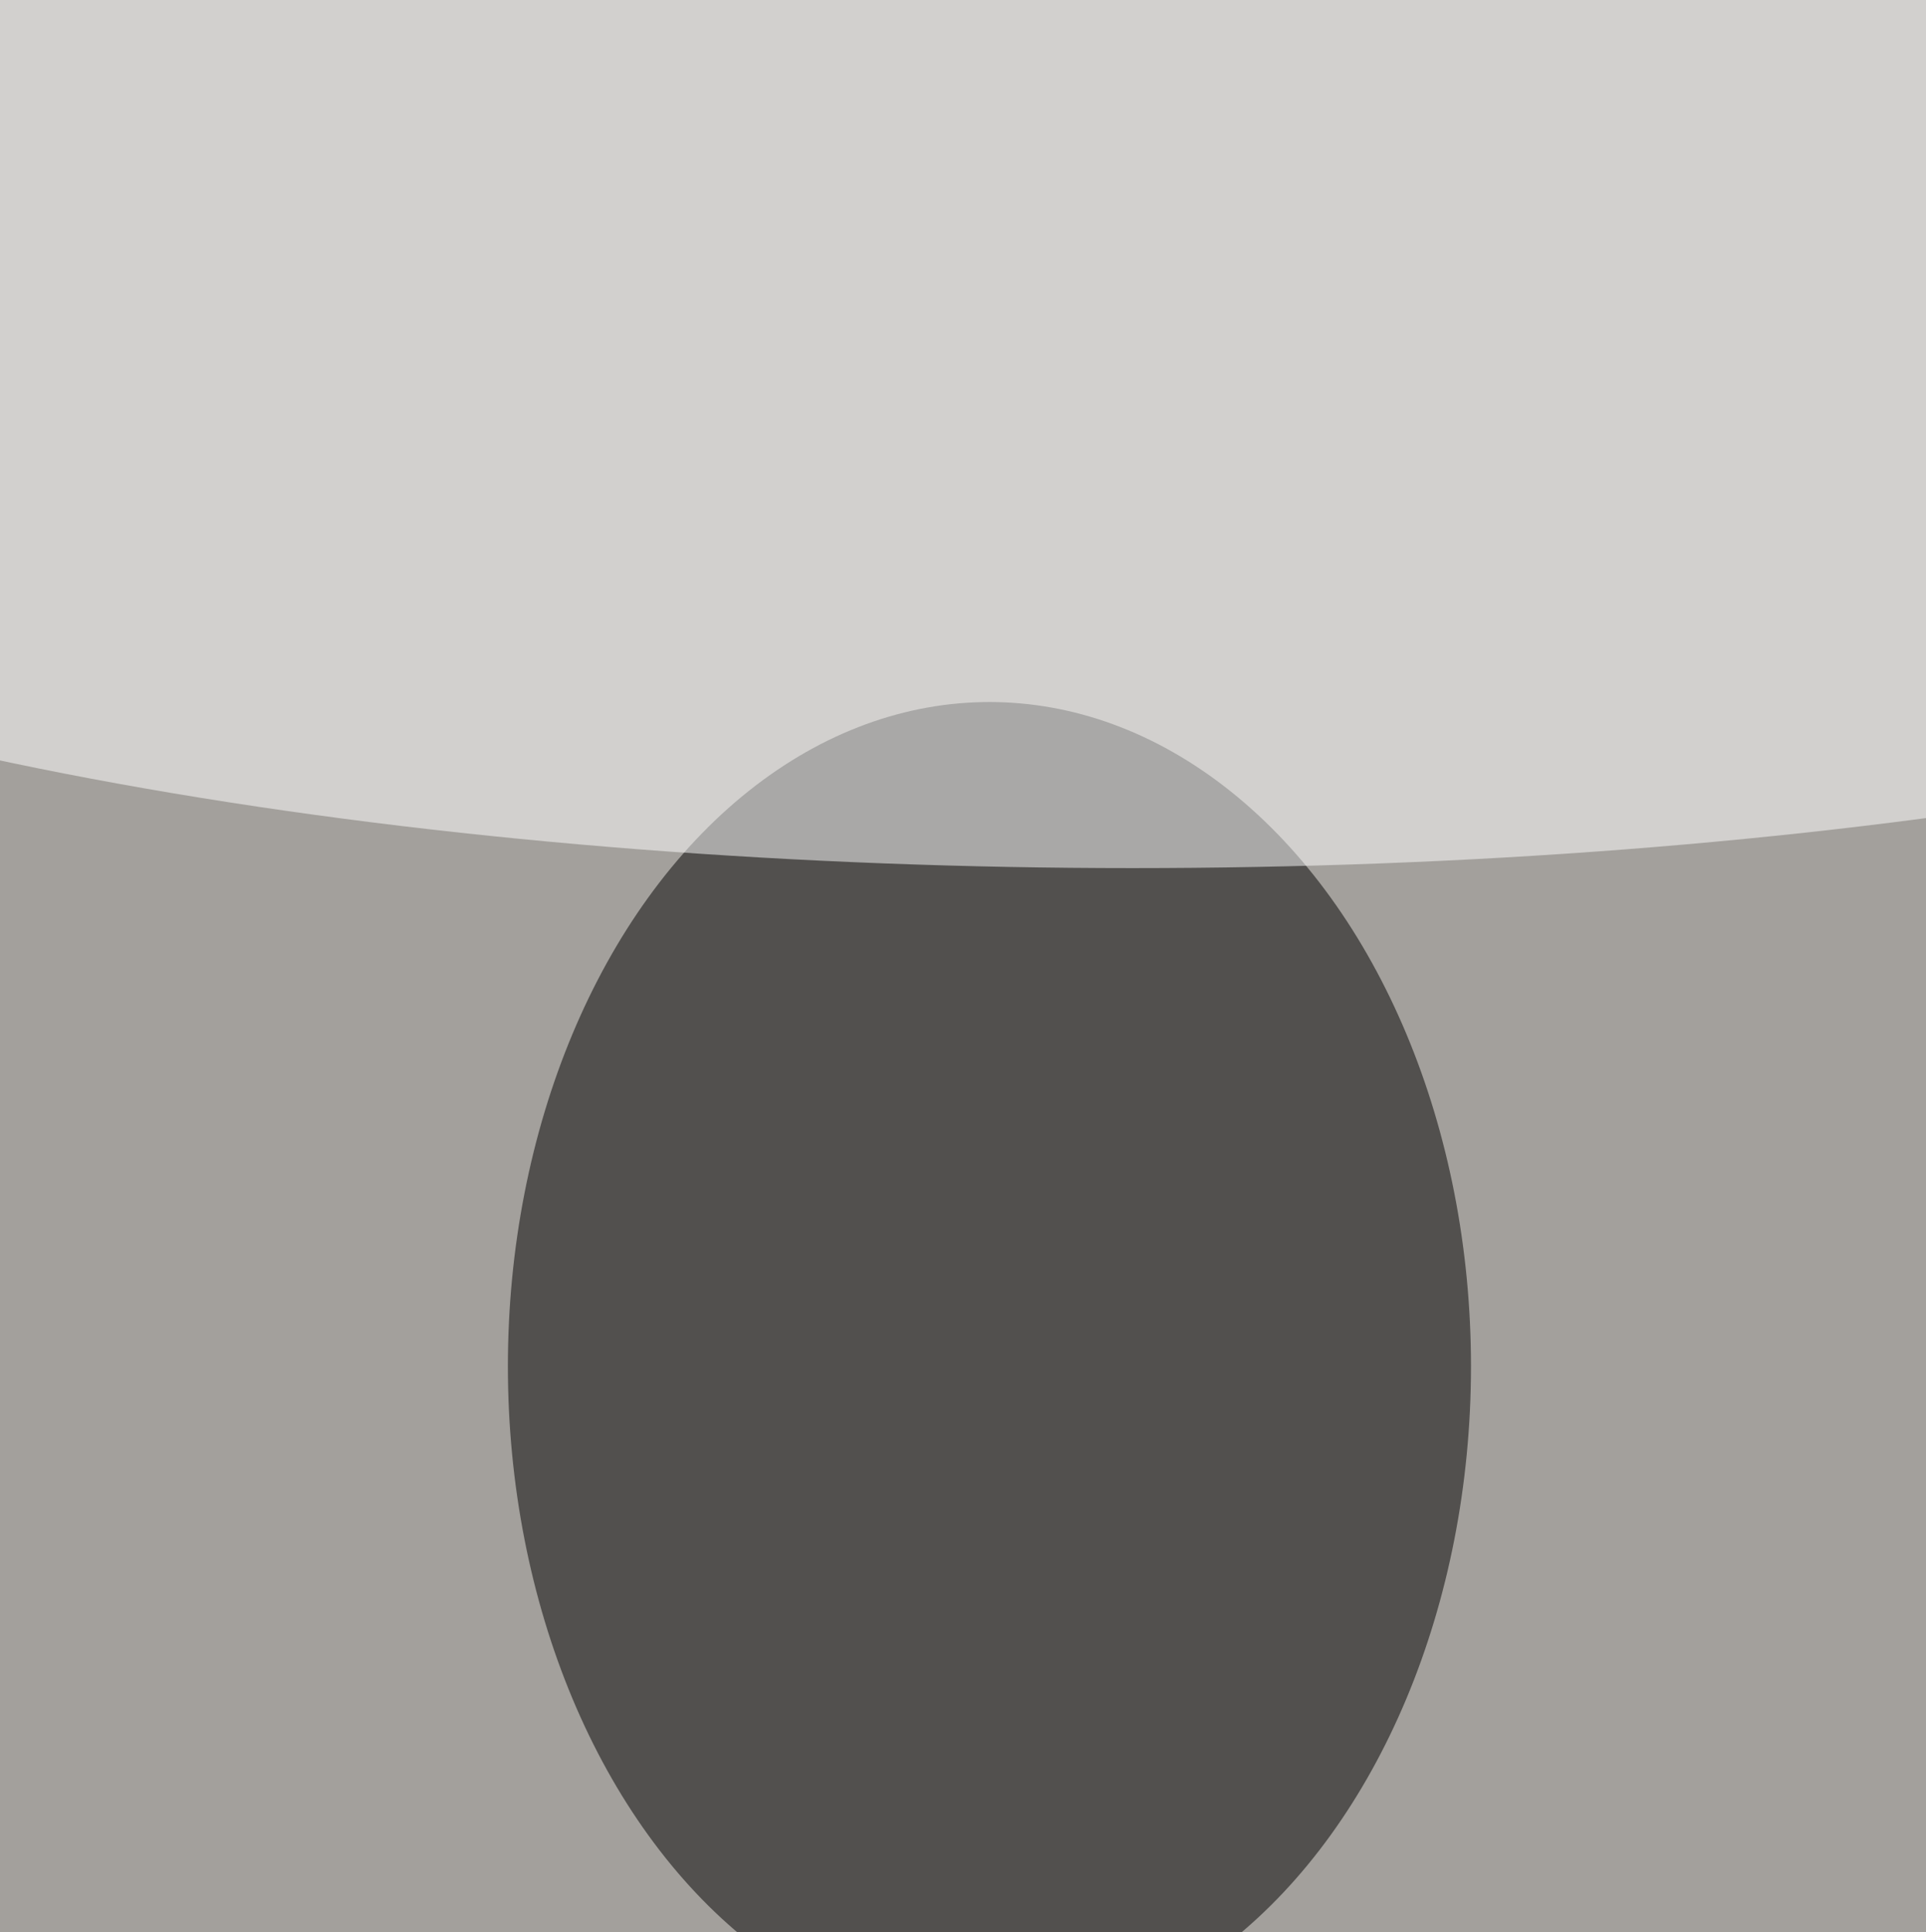 <svg xmlns="http://www.w3.org/2000/svg" version="1.1"  viewBox="0 0 600 300" preserveAspectRatio="none" width="299" height="300"><filter id="b"><feGaussianBlur stdDeviation="60"/></filter> <rect width="100%" height="100%" fill="#474139"/> <g filter="url(#b)"><g transform="scale(2.344) translate(0.5 0.5)"> <ellipse fill="#ffffff" fill-opacity="0.502" cx="122" cy="134" rx="174" ry="218"/> <ellipse fill="#000000" fill-opacity="0.502" cx="131" cy="90" rx="64" ry="44"/> <ellipse fill="#ffffff" fill-opacity="0.502" cx="150" cy="20" rx="255" ry="37"/> </g></g></svg>
